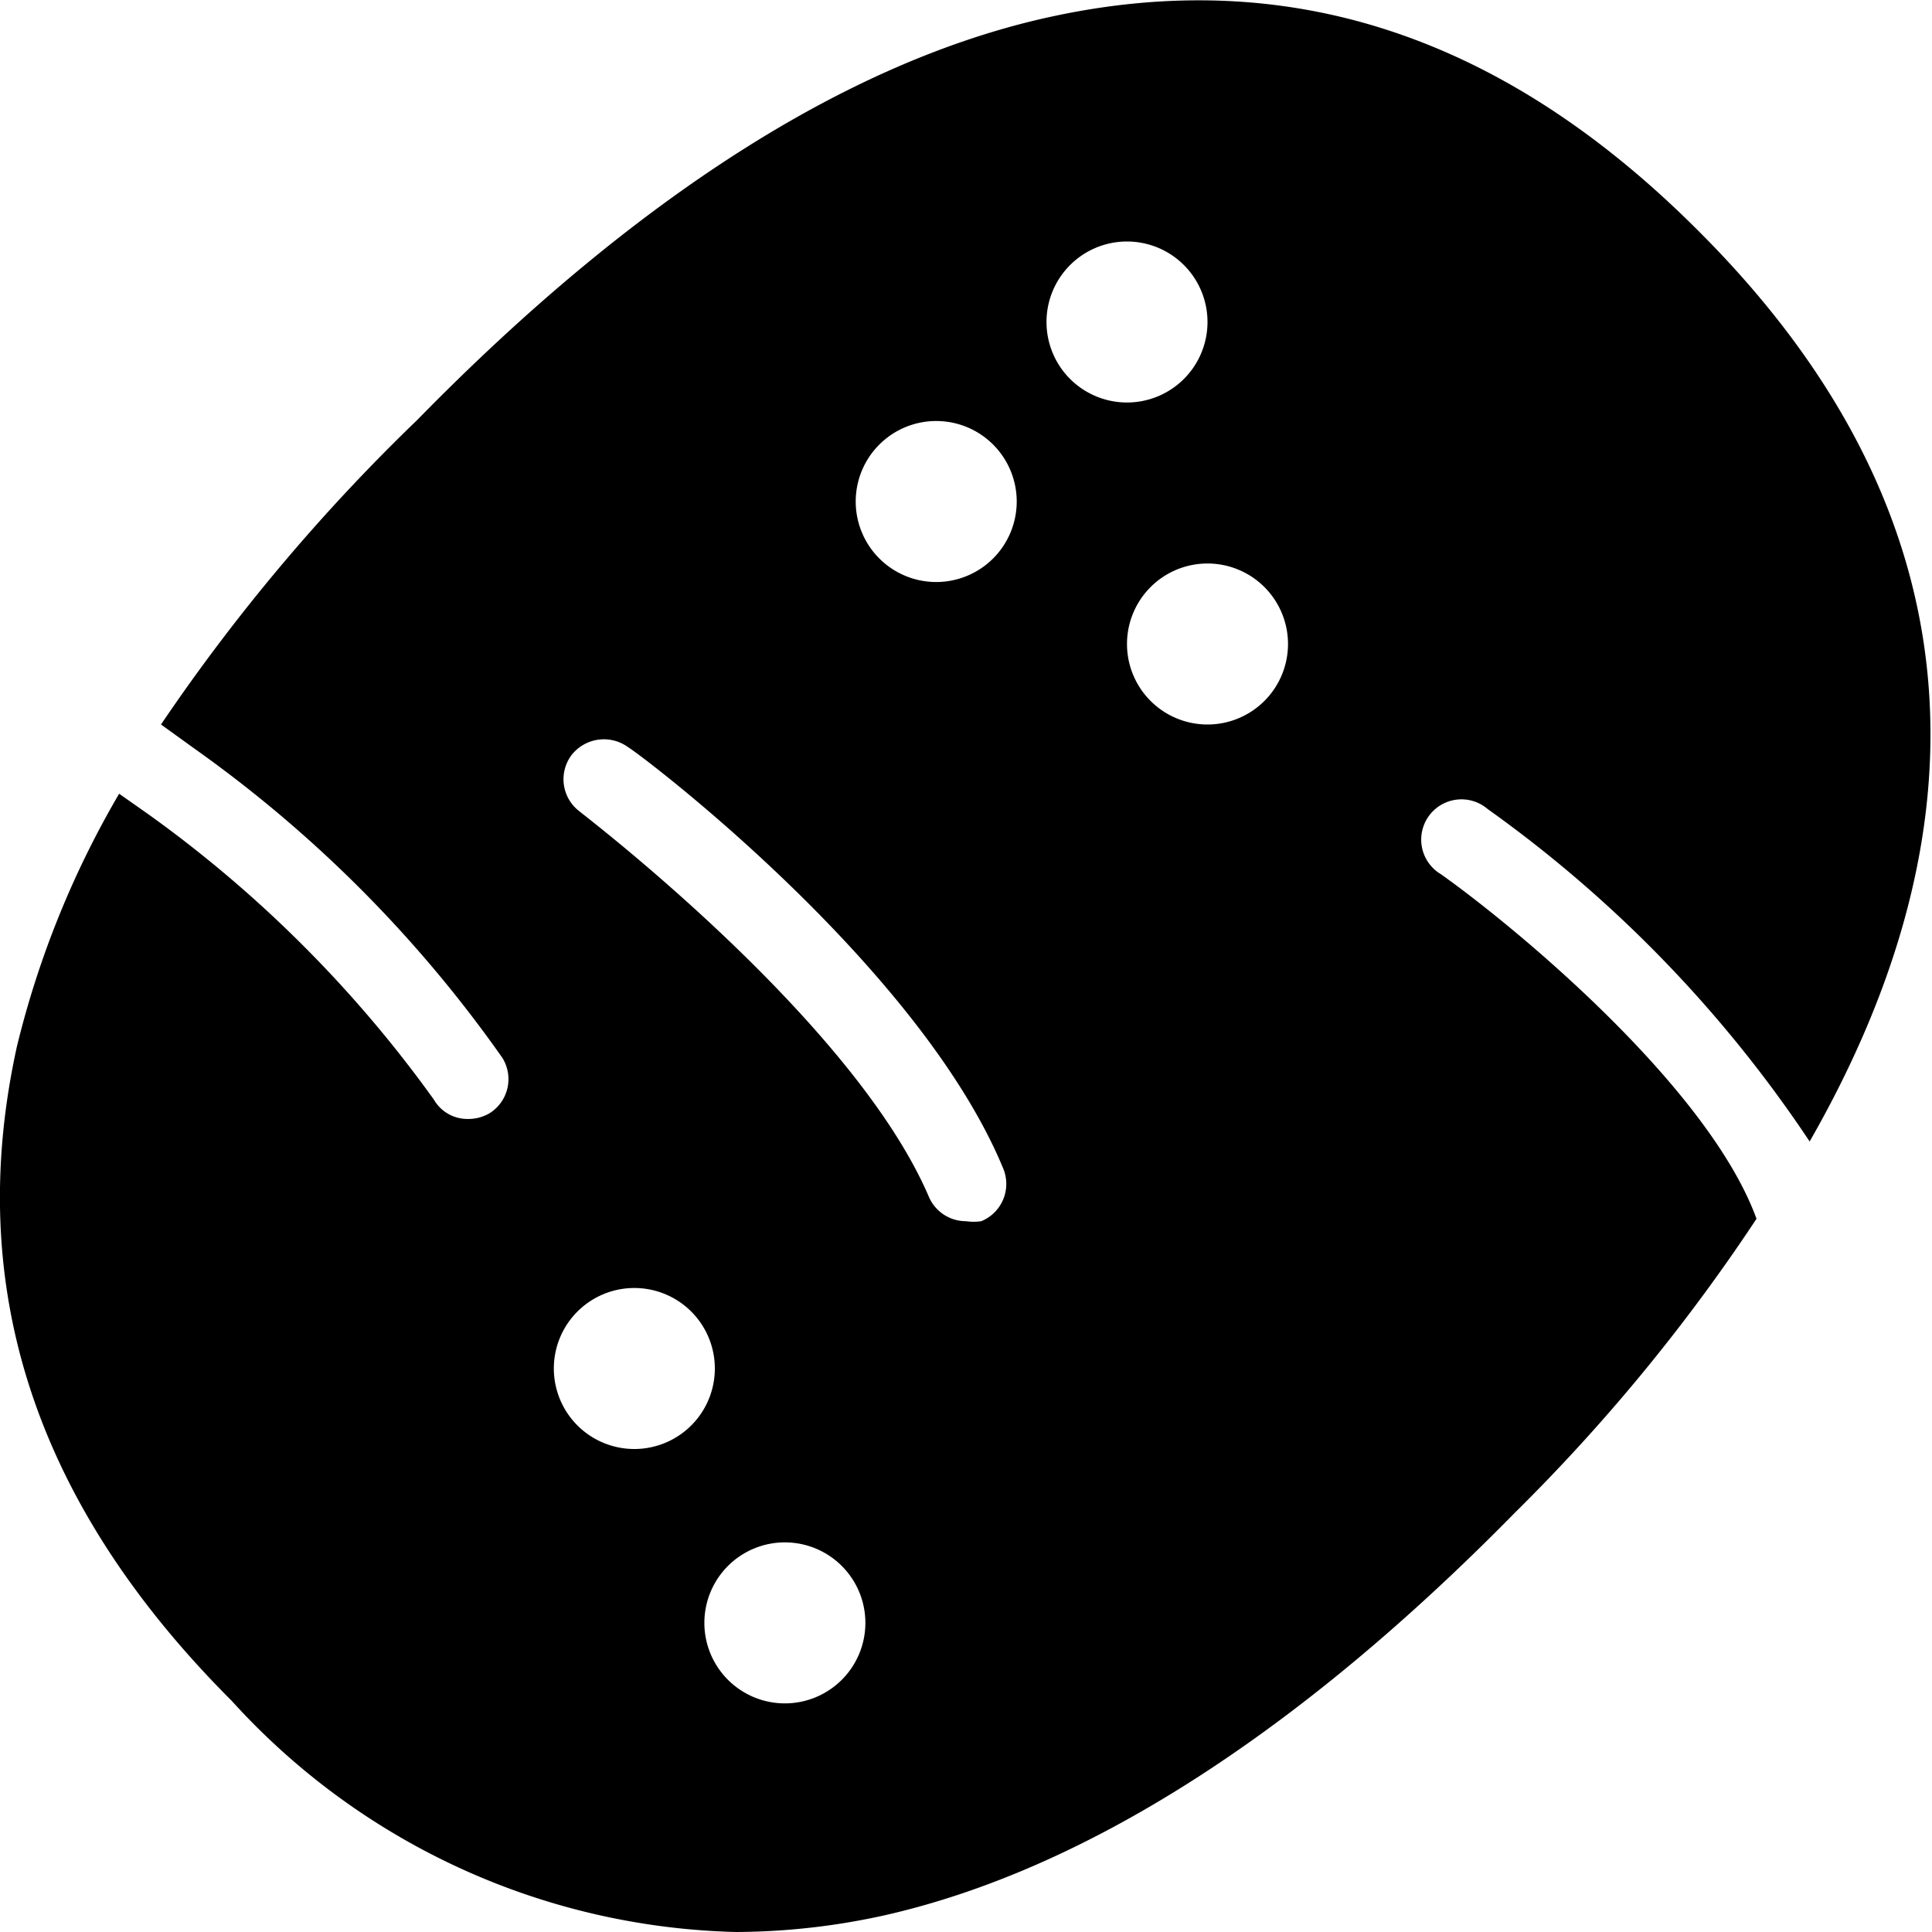<svg xmlns="http://www.w3.org/2000/svg" viewBox="0 0 24 24"><path d="M17.9 10.86a0.5 0.5 0 1 1 0.58 -0.81 15.86 15.86 0 0 1 4 4.13c2 -3.49 2.42 -7.51 -1.37 -11.3C18.68 0.44 16 -0.45 13 0.22c-2.46 0.55 -5.1 2.22 -7.82 5A23.61 23.61 0 0 0 2 9l0.43 0.31a15.93 15.93 0 0 1 3.81 3.83 0.5 0.5 0 0 1 -0.16 0.69 0.52 0.52 0 0 1 -0.27 0.07 0.48 0.48 0 0 1 -0.42 -0.24 15.4 15.4 0 0 0 -3.54 -3.54l-0.37 -0.26A11.66 11.66 0 0 0 0.21 13c-0.66 3 0.23 5.69 2.67 8.13A8.74 8.74 0 0 0 9.14 24a8.65 8.65 0 0 0 1.86 -0.21c2.46 -0.56 5.1 -2.23 7.82 -5a22.83 22.83 0 0 0 3 -3.65c-0.59 -1.62 -2.95 -3.59 -3.92 -4.28Zm-10.7 -0.78a0.5 0.5 0 0 1 -0.1 -0.7 0.51 0.51 0 0 1 0.7 -0.1c0.2 0.12 3.62 2.72 4.66 5.23a0.5 0.5 0 0 1 -0.27 0.66 0.63 0.63 0 0 1 -0.19 0 0.5 0.5 0 0 1 -0.46 -0.3c-0.94 -2.2 -4.31 -4.76 -4.34 -4.79Zm3.55 10.08a1 1 0 1 1 -1 -1 1 1 0 0 1 1 1Zm-0.12 -13.93a1 1 0 1 1 1 1 1 1 0 0 1 -1 -1ZM13 4a1 1 0 1 1 1 1 1 1 0 0 1 -1 -1Zm2 5a1 1 0 1 1 1 -1 1 1 0 0 1 -1 1Zm-7.12 7a1 1 0 1 1 -1 1 1 1 0 0 1 1 -1Z" fill="#000000" stroke-width="1"></path></svg>